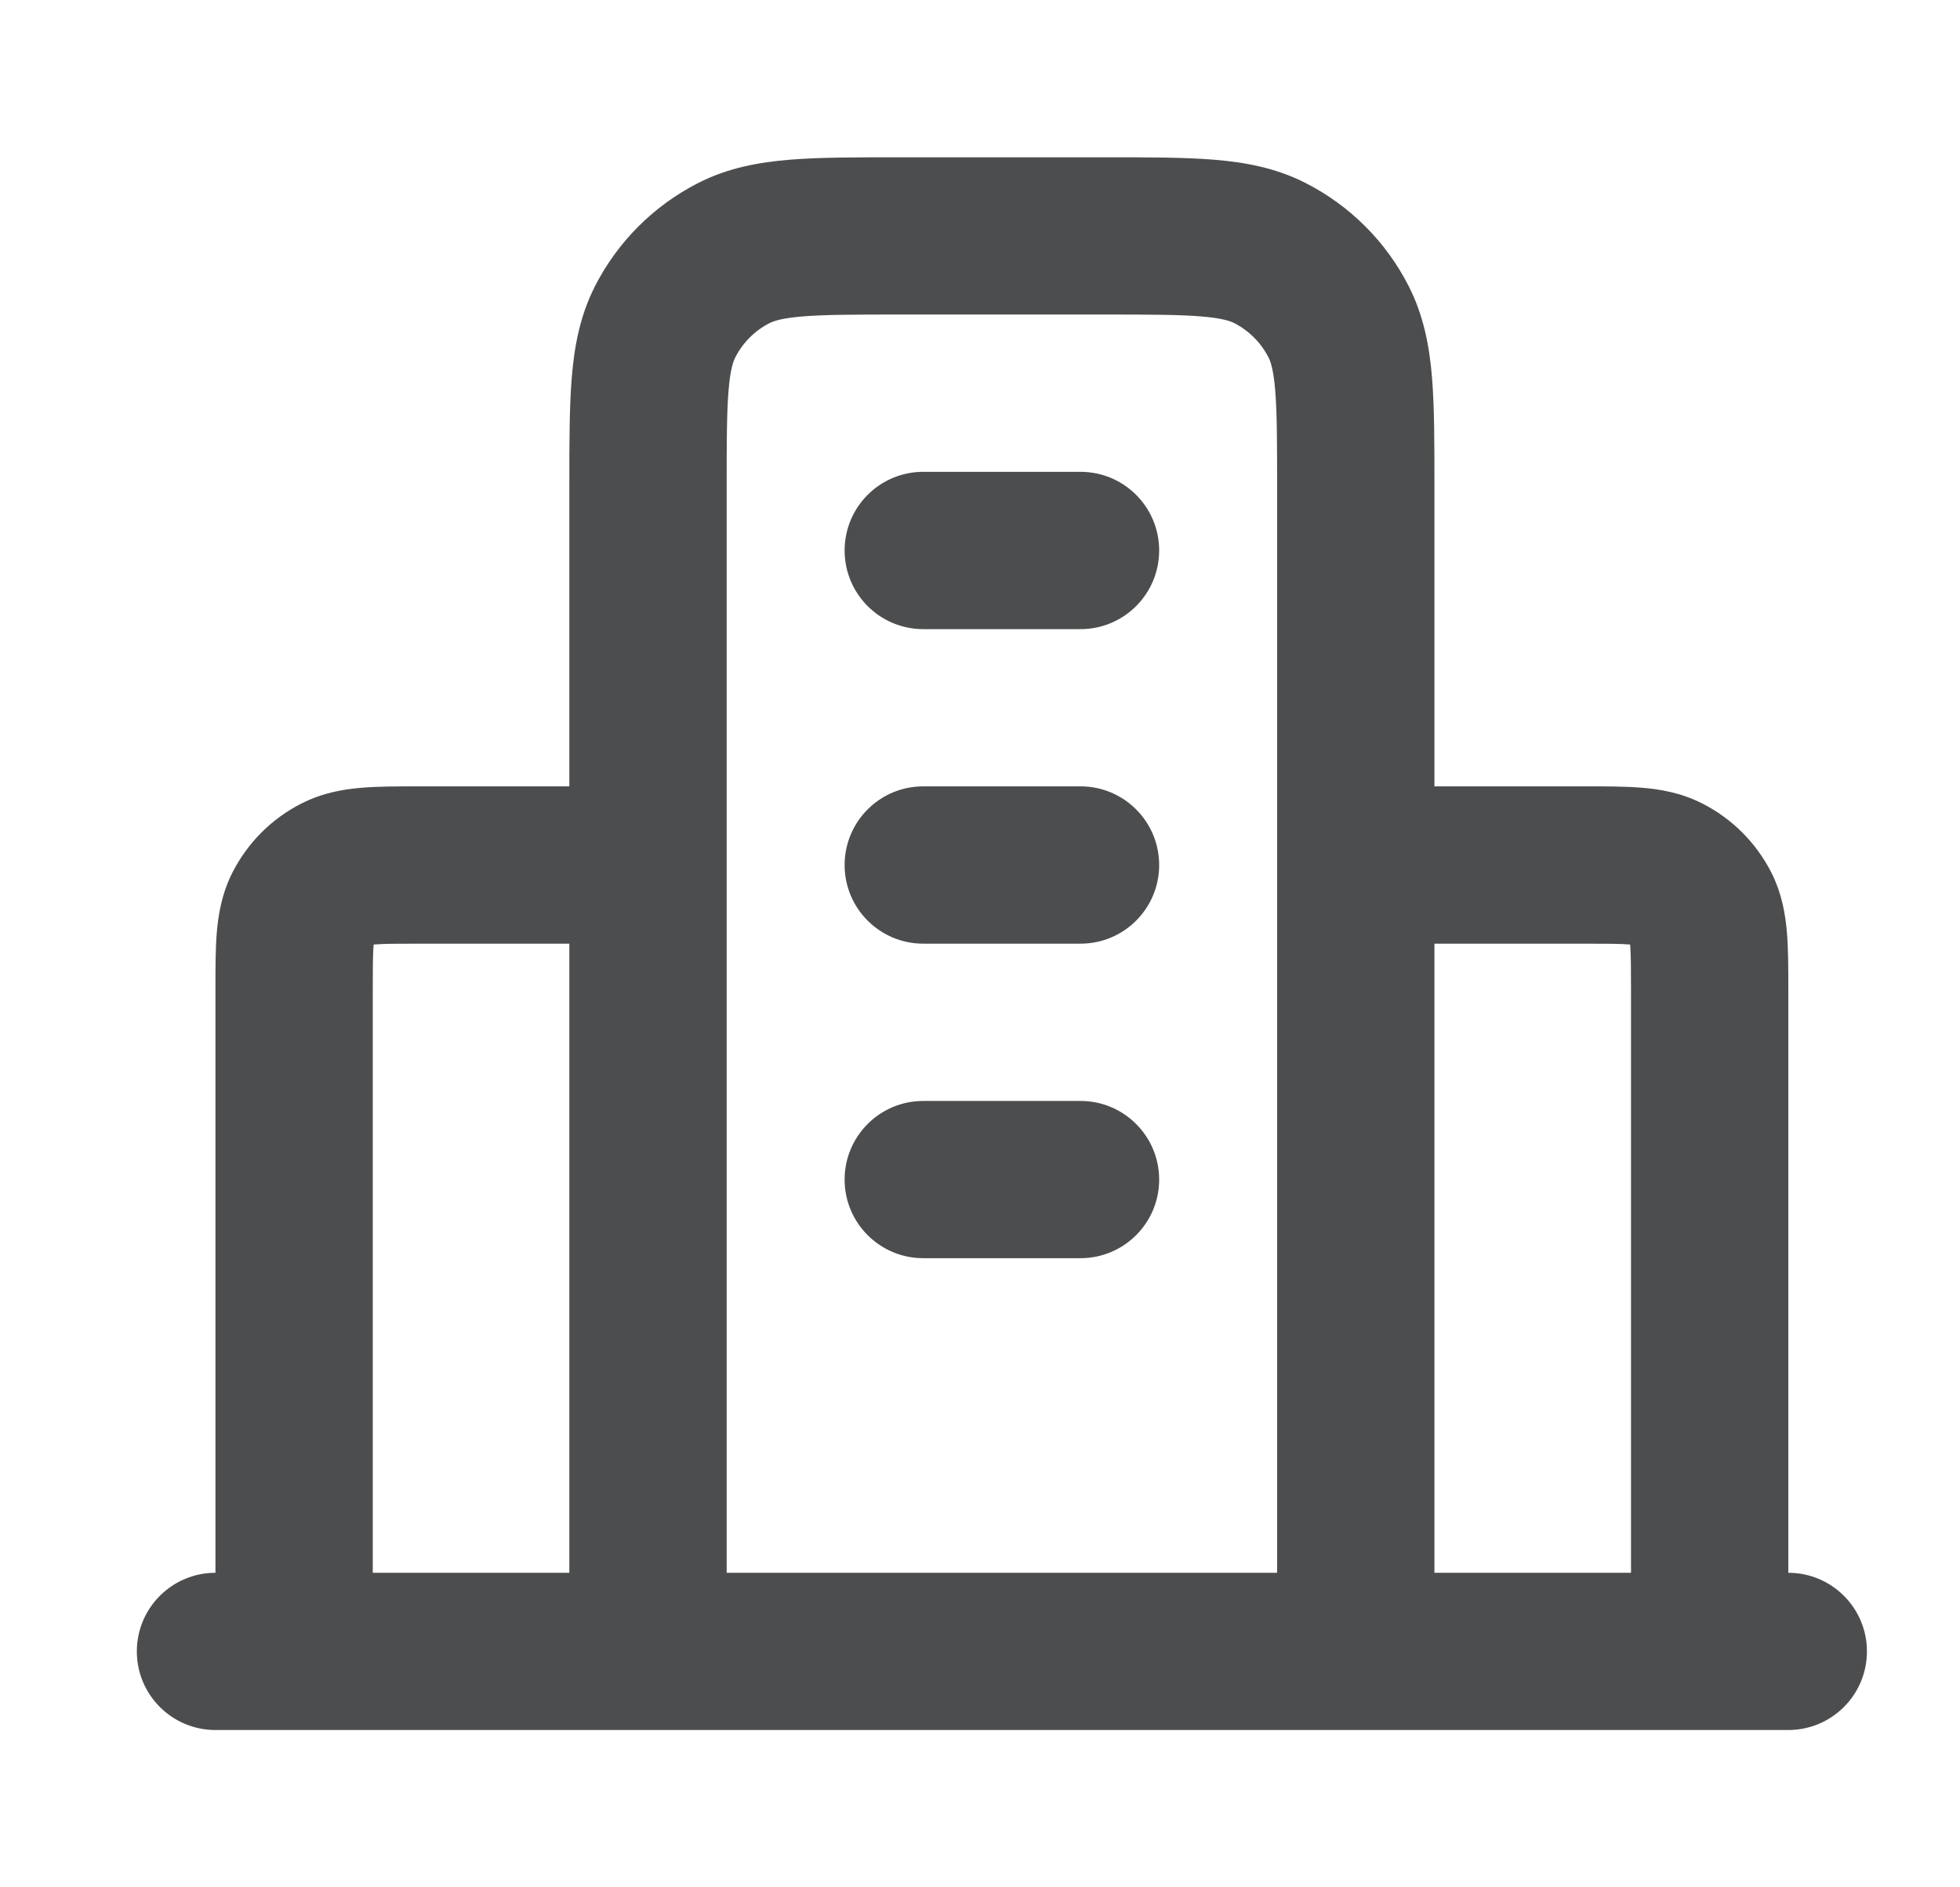 <svg width="27" height="26" viewBox="0 0 27 26" fill="none" xmlns="http://www.w3.org/2000/svg">
<path fill-rule="evenodd" clip-rule="evenodd" d="M12.351 2.167H15.252C15.823 2.167 16.315 2.167 16.721 2.2C17.149 2.235 17.575 2.312 17.985 2.521C18.597 2.833 19.094 3.33 19.405 3.941C19.614 4.351 19.692 4.777 19.727 5.205C19.76 5.611 19.76 6.104 19.76 6.675V10.833L21.853 10.833C22.126 10.833 22.392 10.833 22.618 10.852C22.866 10.872 23.158 10.92 23.452 11.07C23.859 11.277 24.191 11.609 24.399 12.016C24.548 12.31 24.596 12.603 24.616 12.85C24.635 13.076 24.635 13.342 24.635 13.616L24.635 21.667C25.233 21.667 25.718 22.152 25.718 22.75C25.718 23.348 25.233 23.833 24.635 23.833H2.968C2.37 23.833 1.885 23.348 1.885 22.75C1.885 22.152 2.37 21.667 2.968 21.667L2.968 13.616C2.968 13.342 2.968 13.076 2.986 12.85C3.007 12.603 3.054 12.31 3.204 12.016C3.412 11.609 3.743 11.277 4.151 11.07C4.445 10.92 4.737 10.872 4.985 10.852C5.211 10.833 5.477 10.833 5.75 10.833C5.762 10.833 5.773 10.833 5.785 10.833H7.843L7.843 6.675C7.843 6.104 7.843 5.611 7.876 5.205C7.911 4.777 7.988 4.351 8.197 3.941C8.509 3.33 9.006 2.833 9.618 2.521C10.027 2.312 10.454 2.235 10.882 2.2C11.288 2.167 11.78 2.167 12.351 2.167ZM7.843 13H5.785C5.464 13 5.288 13.001 5.161 13.011C5.156 13.012 5.152 13.012 5.147 13.012C5.147 13.017 5.146 13.022 5.146 13.027C5.136 13.153 5.135 13.329 5.135 13.65V21.667H7.843V13ZM10.01 21.667V6.717C10.01 6.092 10.011 5.689 10.036 5.382C10.06 5.088 10.101 4.978 10.128 4.925C10.232 4.721 10.397 4.555 10.601 4.451C10.655 4.424 10.764 4.383 11.058 4.359C11.365 4.334 11.768 4.333 12.393 4.333H15.21C15.834 4.333 16.238 4.334 16.545 4.359C16.839 4.383 16.948 4.424 17.002 4.451C17.205 4.555 17.371 4.721 17.475 4.925C17.502 4.978 17.543 5.088 17.567 5.382C17.592 5.689 17.593 6.092 17.593 6.717V21.667H10.01ZM19.76 21.667H22.468V13.65C22.468 13.329 22.467 13.153 22.457 13.027C22.456 13.022 22.456 13.017 22.456 13.012C22.451 13.012 22.446 13.012 22.441 13.011C22.315 13.001 22.139 13 21.818 13H19.76V21.667ZM11.635 7.583C11.635 6.985 12.12 6.5 12.718 6.5H14.885C15.483 6.5 15.968 6.985 15.968 7.583C15.968 8.182 15.483 8.667 14.885 8.667H12.718C12.12 8.667 11.635 8.182 11.635 7.583ZM11.635 11.917C11.635 11.318 12.12 10.833 12.718 10.833H14.885C15.483 10.833 15.968 11.318 15.968 11.917C15.968 12.515 15.483 13 14.885 13H12.718C12.12 13 11.635 12.515 11.635 11.917ZM11.635 16.25C11.635 15.652 12.12 15.167 12.718 15.167H14.885C15.483 15.167 15.968 15.652 15.968 16.25C15.968 16.848 15.483 17.333 14.885 17.333H12.718C12.12 17.333 11.635 16.848 11.635 16.25Z" fill="#07090A" fill-opacity="0.72"/>
</svg>

